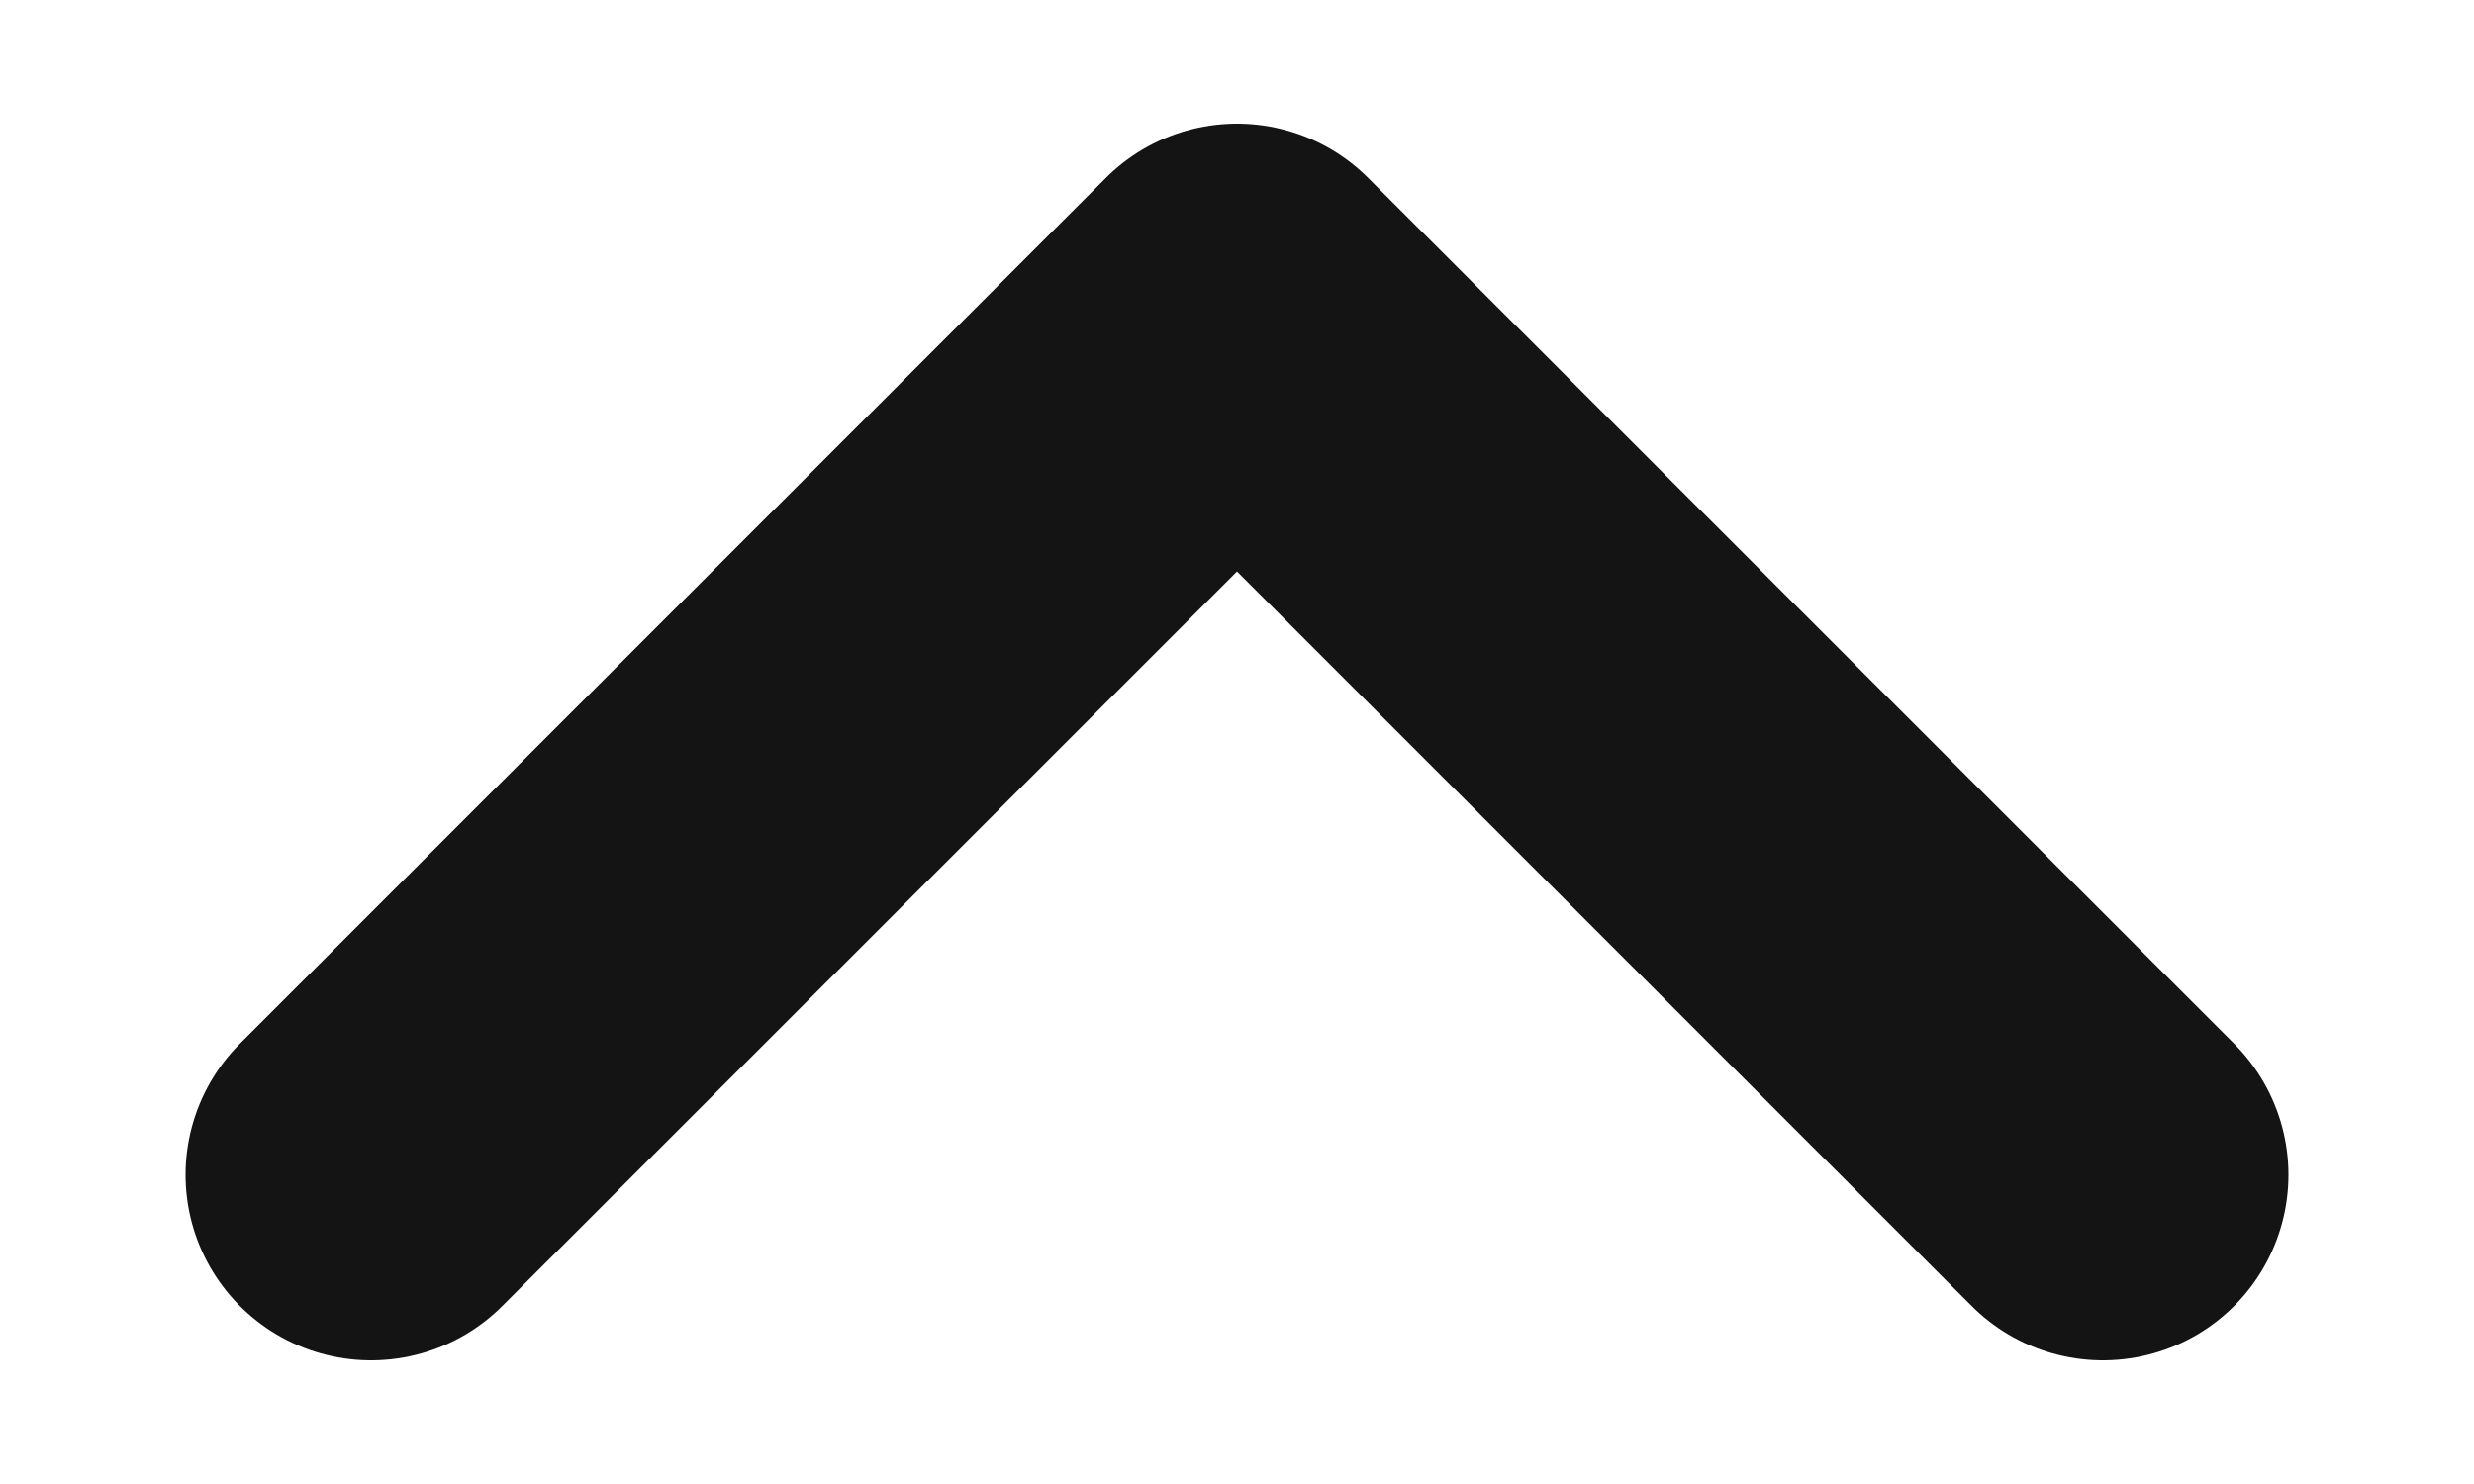 <svg width="10" height="6" viewBox="0 0 10 6" fill="none" xmlns="http://www.w3.org/2000/svg">
<path d="M8.5 4.75L5 1.25L1.5 4.75" stroke="#141414" stroke-width="1.5" stroke-linecap="round" stroke-linejoin="round"/>
</svg>
